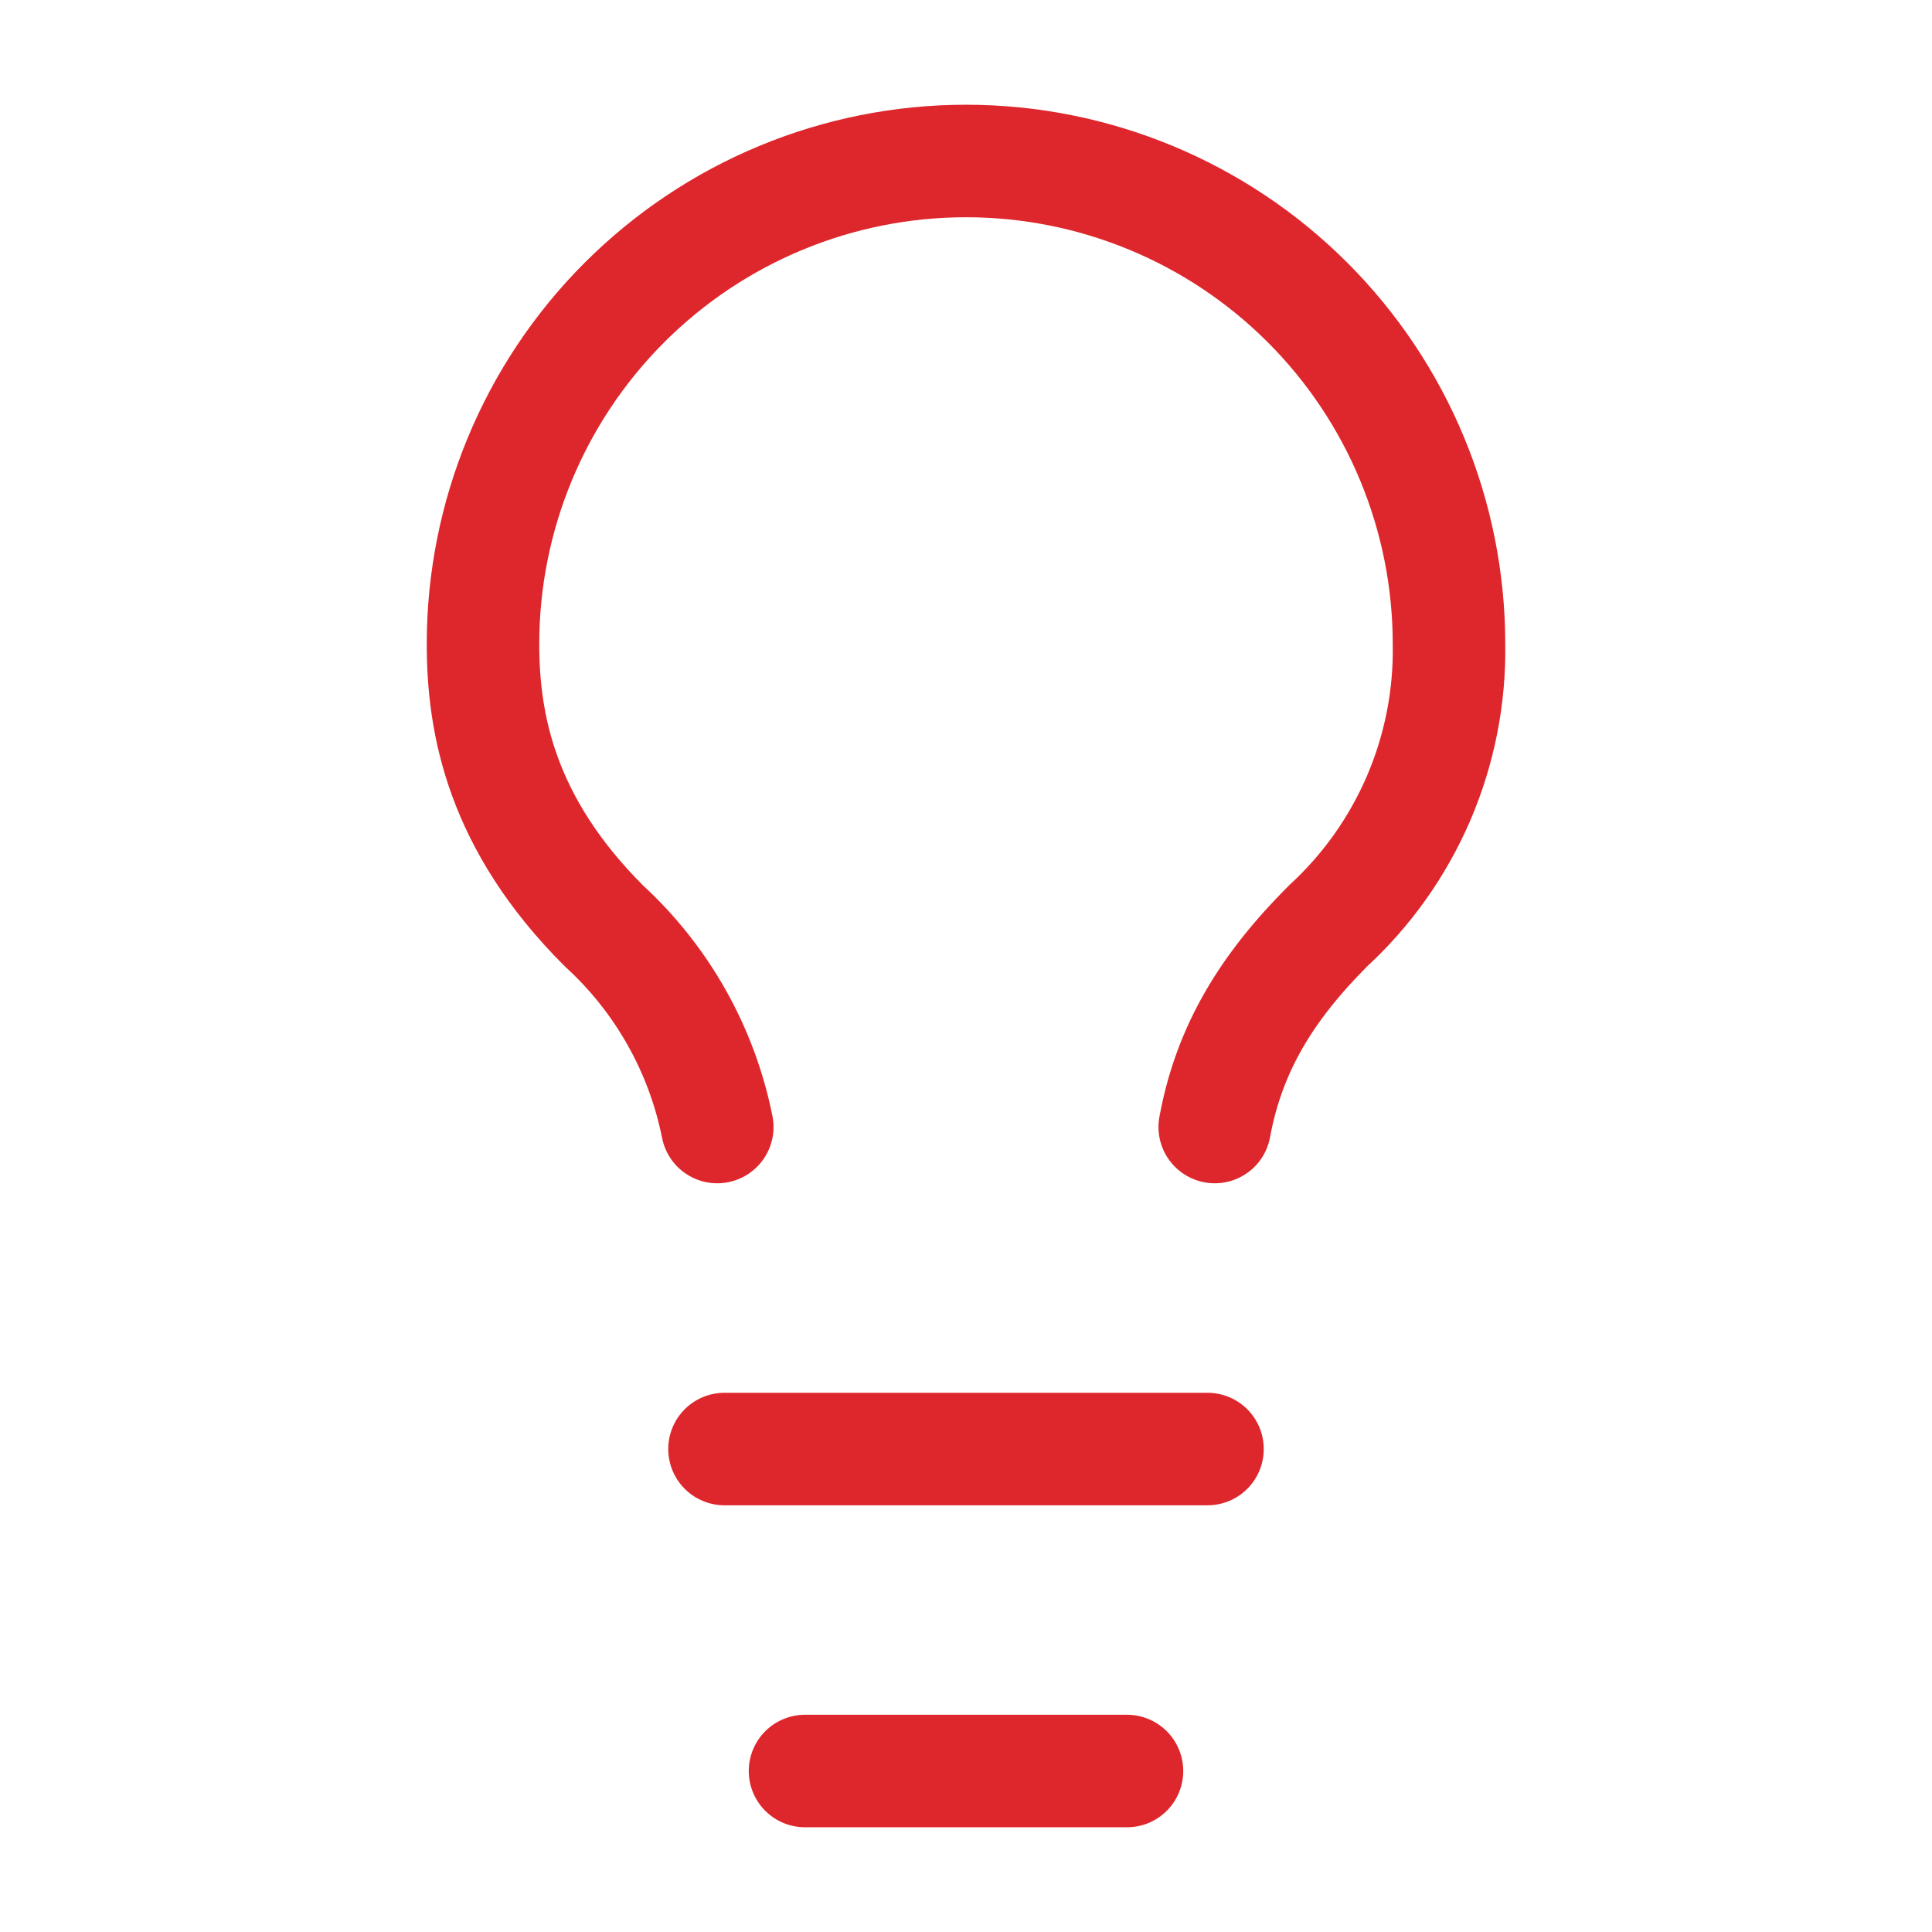 <?xml version="1.0" encoding="UTF-8"?>
<svg xmlns="http://www.w3.org/2000/svg" width="55" height="55" viewBox="0 0 55 55" fill="none">
  <path d="M20.625 41.251H34.375" stroke="#DE272C" stroke-width="3.203" stroke-linecap="round" stroke-linejoin="round"></path>
  <path d="M22.917 50.417H32.083" stroke="#DE272C" stroke-width="3.203" stroke-linecap="round" stroke-linejoin="round"></path>
  <path d="M34.581 32.084C34.994 29.838 36.071 28.096 37.812 26.354C38.919 25.336 39.797 24.094 40.39 22.712C40.982 21.329 41.276 19.837 41.25 18.334C41.25 14.687 39.801 11.189 37.223 8.611C34.644 6.032 31.147 4.583 27.5 4.583C23.853 4.583 20.356 6.032 17.777 8.611C15.199 11.189 13.75 14.687 13.75 18.334C13.75 20.625 14.277 23.444 17.188 26.354C18.847 27.872 19.979 29.879 20.419 32.084" stroke="#DE272C" stroke-width="3.203" stroke-linecap="round" stroke-linejoin="round"></path>
</svg>
